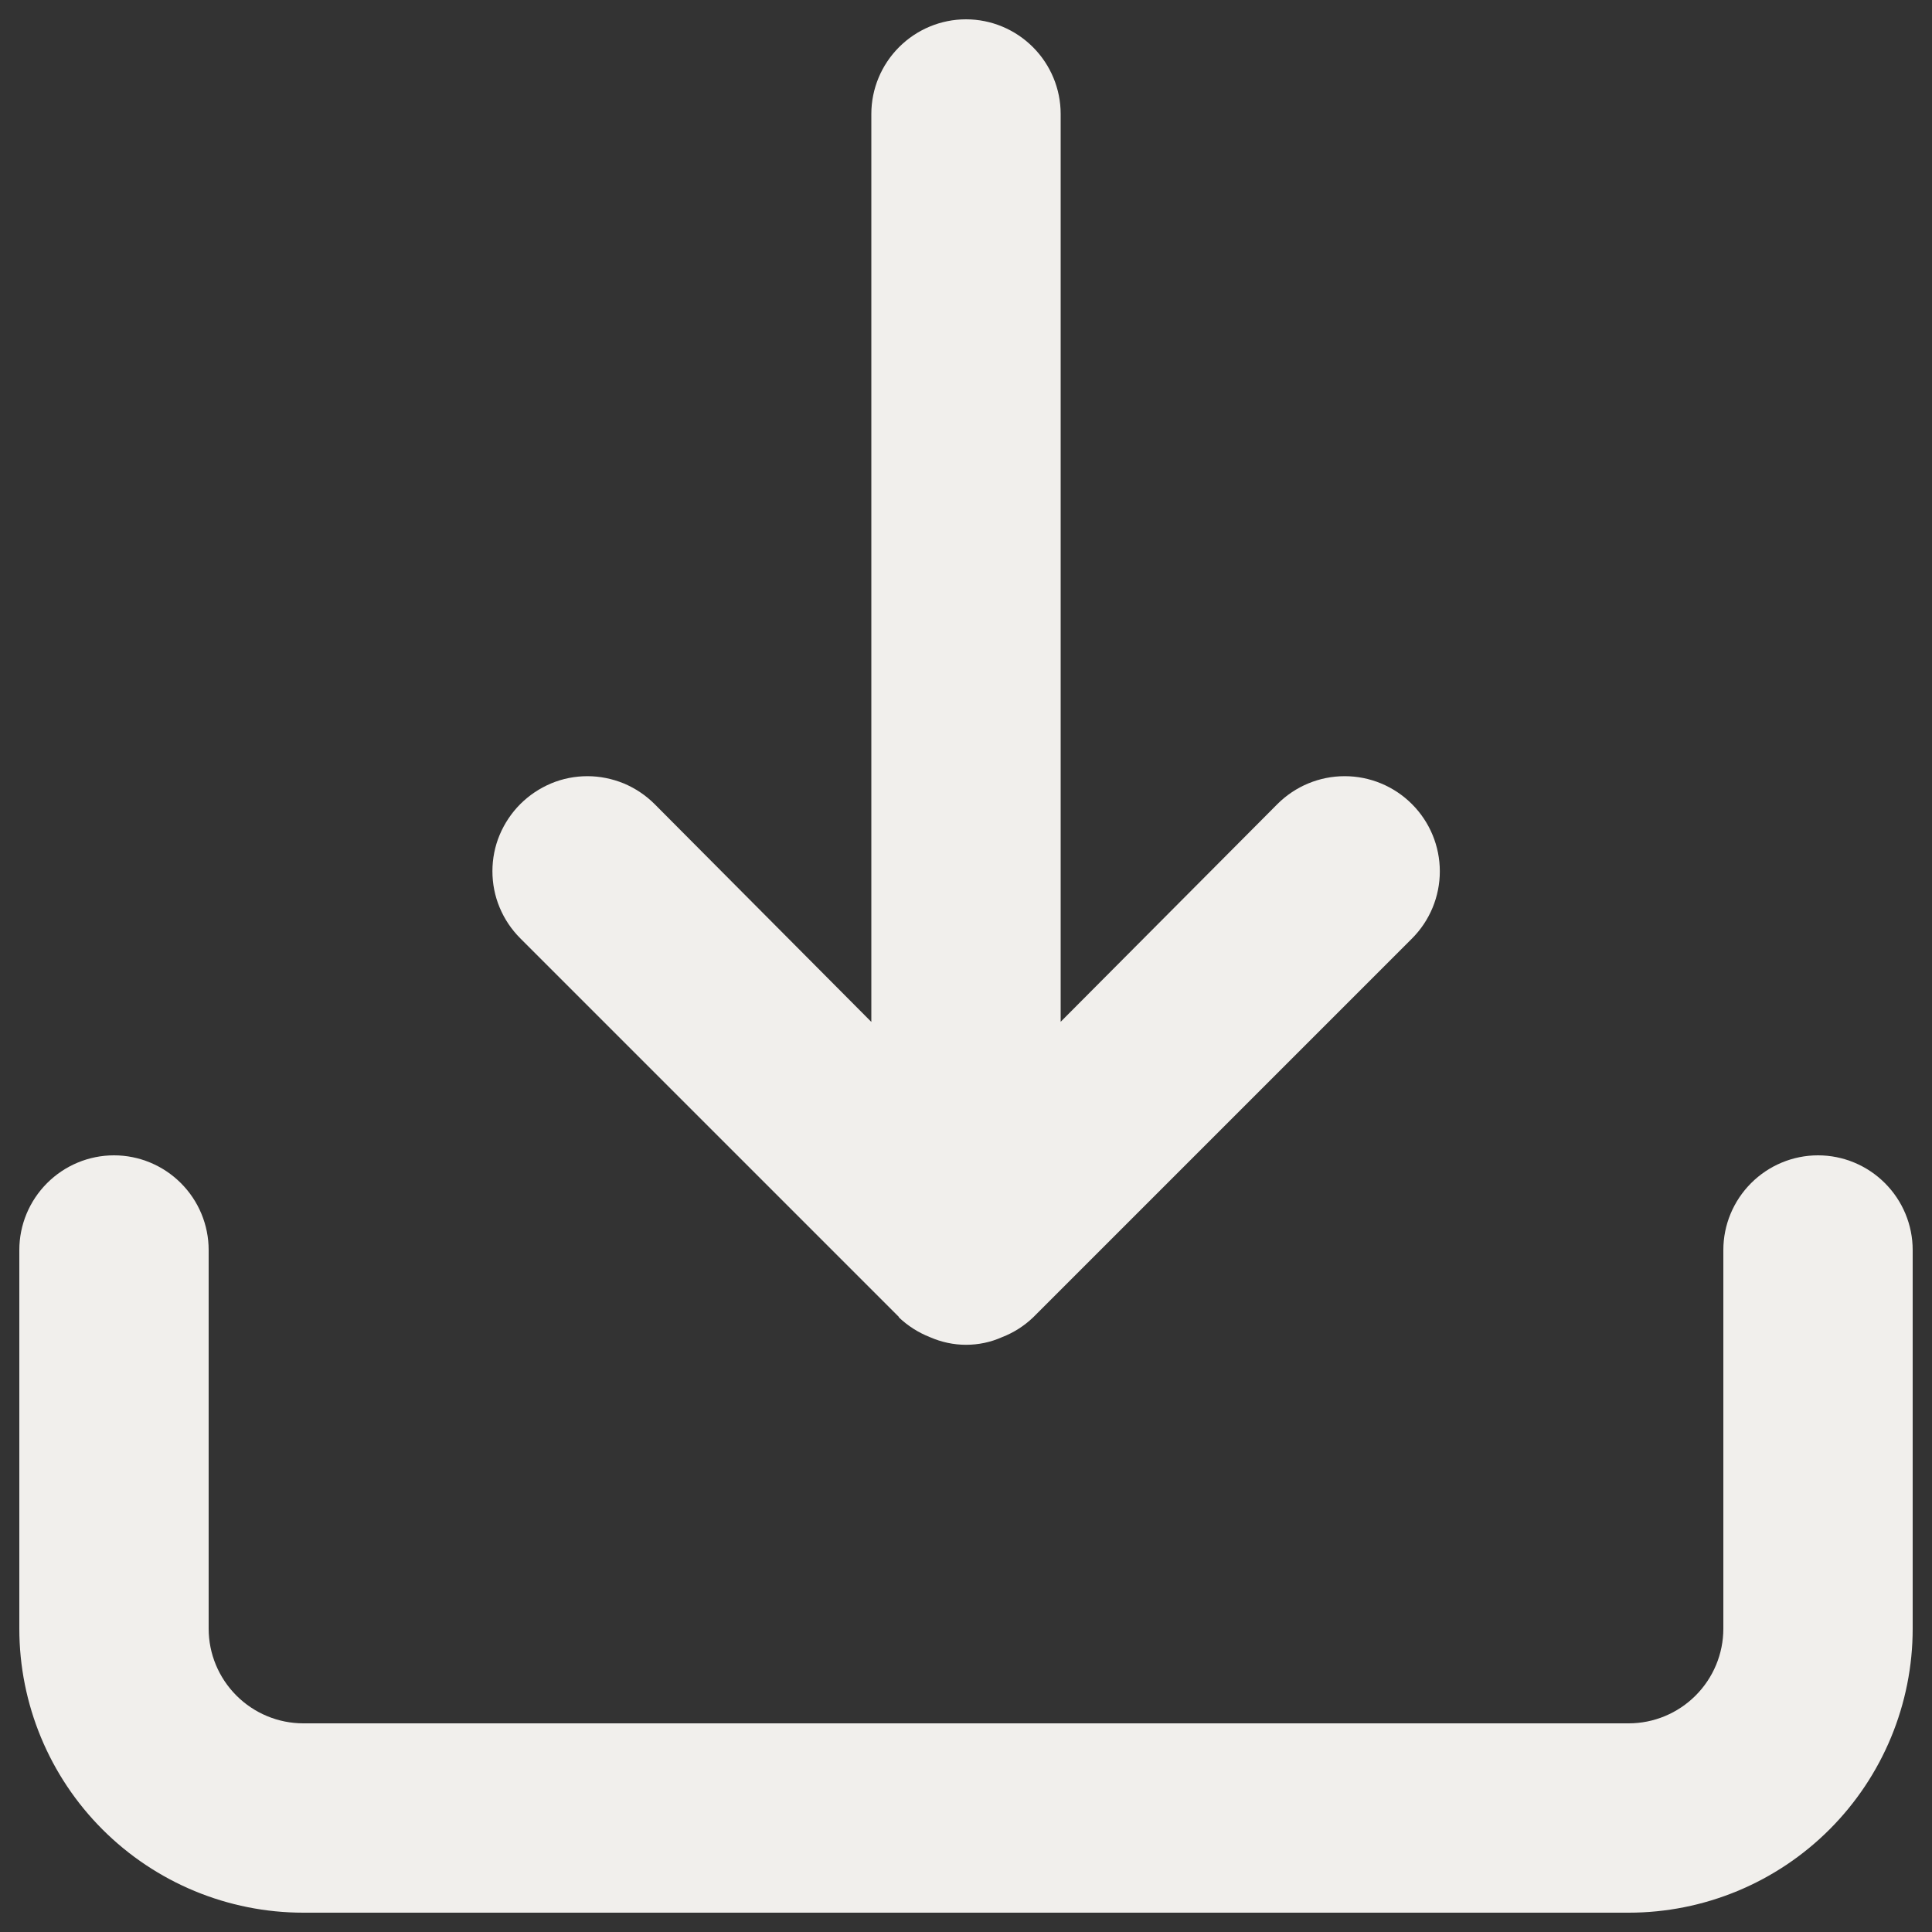<svg viewBox="0 0 16 16" fill="none" xmlns="http://www.w3.org/2000/svg" id="Import--Streamline-Unicons" height="16" width="16">
  <rect x="0" y="0" width="16" height="16" fill="#333333" stroke="none"/>
  <desc>
    Import Streamline Icon: https://streamlinehq.com
  </desc>
  <path d="M15.056 9.568c-0.208 0 -0.407 0.083 -0.554 0.23s-0.23 0.346 -0.23 0.554v3.136c0 0.208 -0.083 0.407 -0.23 0.554s-0.346 0.23 -0.554 0.23H2.512c-0.208 0 -0.407 -0.083 -0.554 -0.23 -0.147 -0.147 -0.23 -0.346 -0.23 -0.554v-3.136c0 -0.208 -0.083 -0.407 -0.23 -0.554 -0.147 -0.147 -0.346 -0.23 -0.554 -0.23s-0.407 0.083 -0.554 0.23c-0.147 0.147 -0.23 0.346 -0.23 0.554v3.136c0 0.624 0.248 1.222 0.689 1.663 0.441 0.441 1.039 0.689 1.663 0.689h10.976c0.624 0 1.222 -0.248 1.663 -0.689 0.441 -0.441 0.689 -1.039 0.689 -1.663v-3.136c0 -0.208 -0.083 -0.407 -0.23 -0.554s-0.346 -0.23 -0.554 -0.23Zm-7.613 1.341c0.075 0.071 0.162 0.127 0.259 0.165 0.094 0.041 0.195 0.063 0.298 0.063 0.103 0 0.204 -0.021 0.298 -0.063 0.096 -0.037 0.184 -0.093 0.259 -0.165l3.136 -3.136c0.148 -0.148 0.231 -0.348 0.231 -0.557s-0.083 -0.409 -0.231 -0.557c-0.148 -0.148 -0.348 -0.231 -0.557 -0.231s-0.409 0.083 -0.557 0.231l-1.795 1.803V0.944c0 -0.208 -0.083 -0.407 -0.23 -0.554C8.407 0.243 8.208 0.16 8 0.16c-0.208 0 -0.407 0.083 -0.554 0.23 -0.147 0.147 -0.23 0.346 -0.23 0.554v7.519L5.421 6.659c-0.073 -0.073 -0.16 -0.131 -0.255 -0.171 -0.096 -0.039 -0.198 -0.06 -0.301 -0.06 -0.103 0 -0.206 0.02 -0.301 0.06 -0.095 0.04 -0.182 0.098 -0.255 0.171 -0.073 0.073 -0.131 0.16 -0.171 0.255 -0.04 0.095 -0.06 0.198 -0.06 0.301 0 0.103 0.02 0.206 0.06 0.301 0.04 0.096 0.098 0.182 0.171 0.255l3.136 3.136Z" fill="#f1efec" stroke-width="0.667"></path>
</svg>